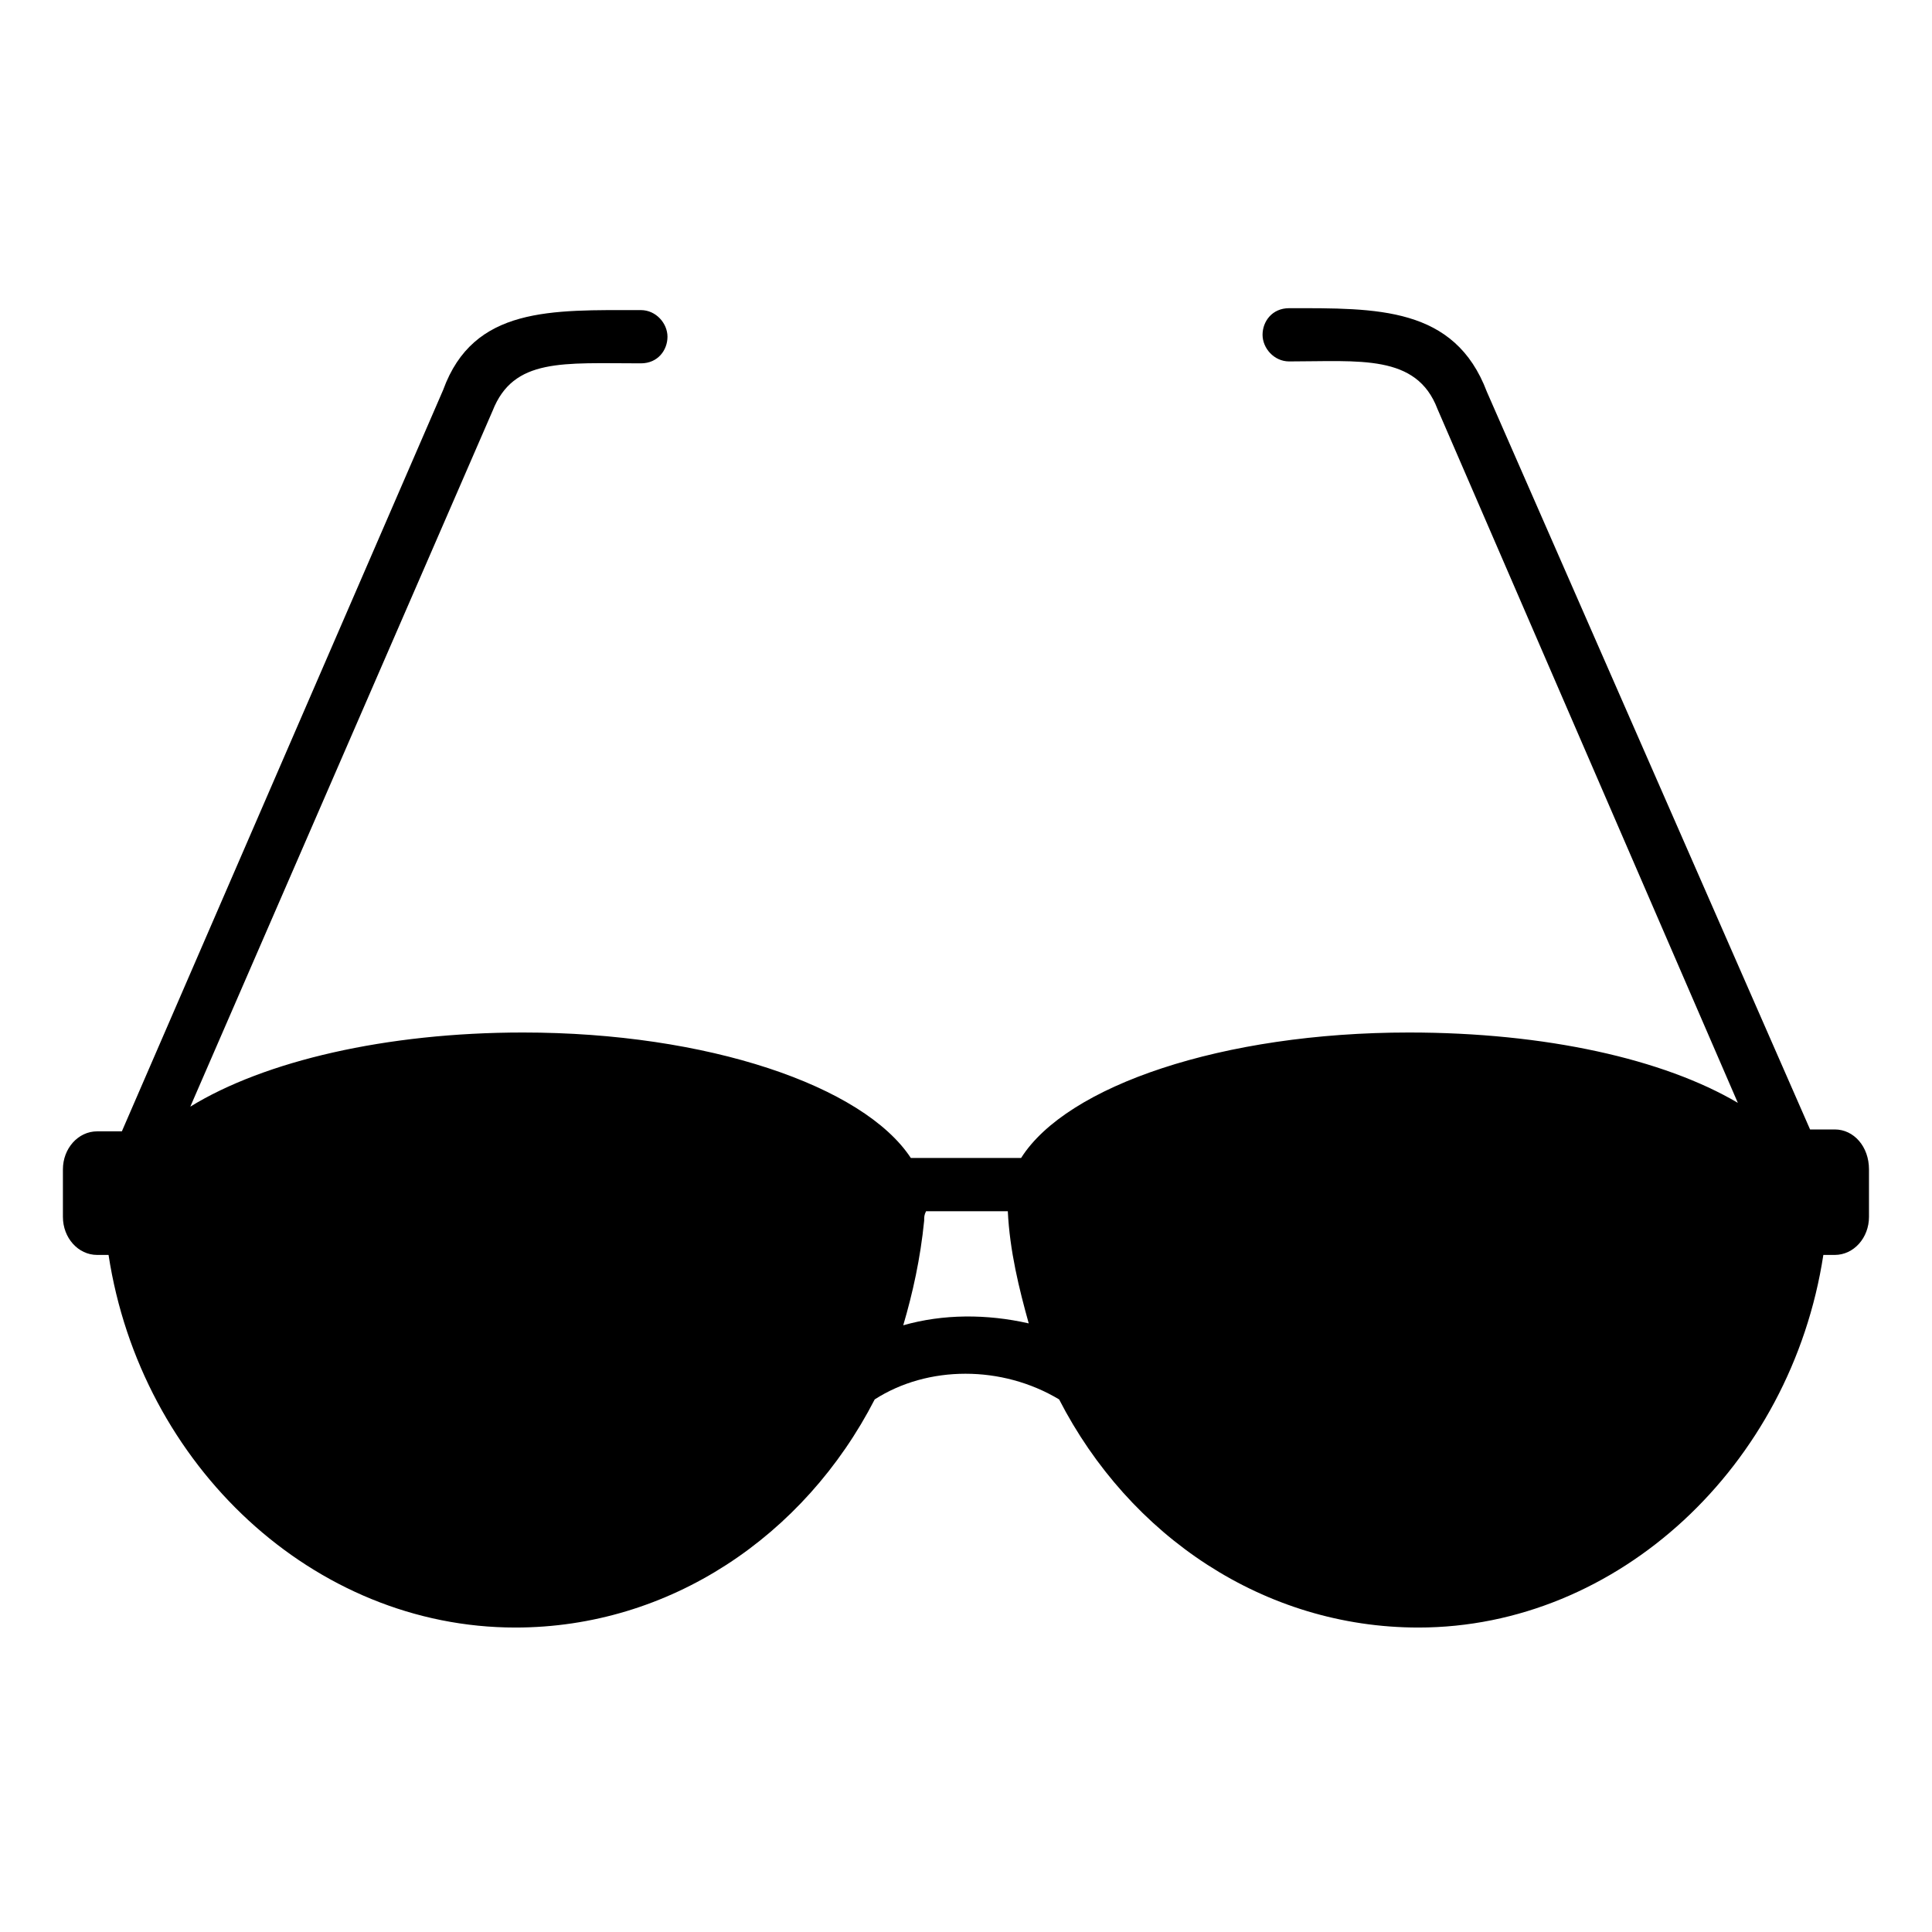 <?xml version="1.0" encoding="UTF-8"?>
<!-- Uploaded to: SVG Repo, www.svgrepo.com, Generator: SVG Repo Mixer Tools -->
<svg fill="#000000" width="800px" height="800px" version="1.1" viewBox="144 144 512 512" xmlns="http://www.w3.org/2000/svg">
 <path d="m630.24 443.32h-6.551l-85.648-195.48c-8.566-22.672-29.223-22.168-52.395-22.168-4.535 0-7.055 3.527-7.055 7.055s3.023 7.055 7.055 7.055c18.641 0 33.754-2.016 39.297 12.594l79.602 183.89c-19.648-11.586-50.883-18.641-87.16-18.641-49.375 0-90.688 14.105-102.78 33.25h-29.223c-12.594-19.145-53.906-33.25-102.78-33.25-36.273 0-68.52 7.559-88.168 19.648l80.105-184.39c5.543-14.105 18.641-12.594 39.297-12.594 4.535 0 7.055-3.527 7.055-7.055 0-3.527-3.023-7.055-7.055-7.055-23.68 0-44.336-1.008-52.395 21.16l-85.145 196.48h-6.551c-5.039 0-9.07 4.535-9.07 10.078v12.594c0 5.543 4.031 10.078 9.07 10.078h3.023c8.566 55.922 54.41 98.746 107.82 98.746 40.809 0 76.578-24.184 95.219-60.457 14.105-9.07 33.754-9.07 48.871 0 18.641 36.273 54.41 60.457 95.219 60.457 52.898 0 98.746-42.824 107.31-98.746h3.023c5.039 0 9.07-4.535 9.07-10.078v-12.594c0.004-6.047-4.027-10.582-9.066-10.582zm-246.87 51.895c2.519-8.566 4.535-17.633 5.543-27.711 0-1.008 0-1.512 0.504-2.519h21.664c0.504 10.578 3.023 20.656 5.543 29.727-11.086-2.519-22.672-2.519-33.254 0.504z"/>
</svg>